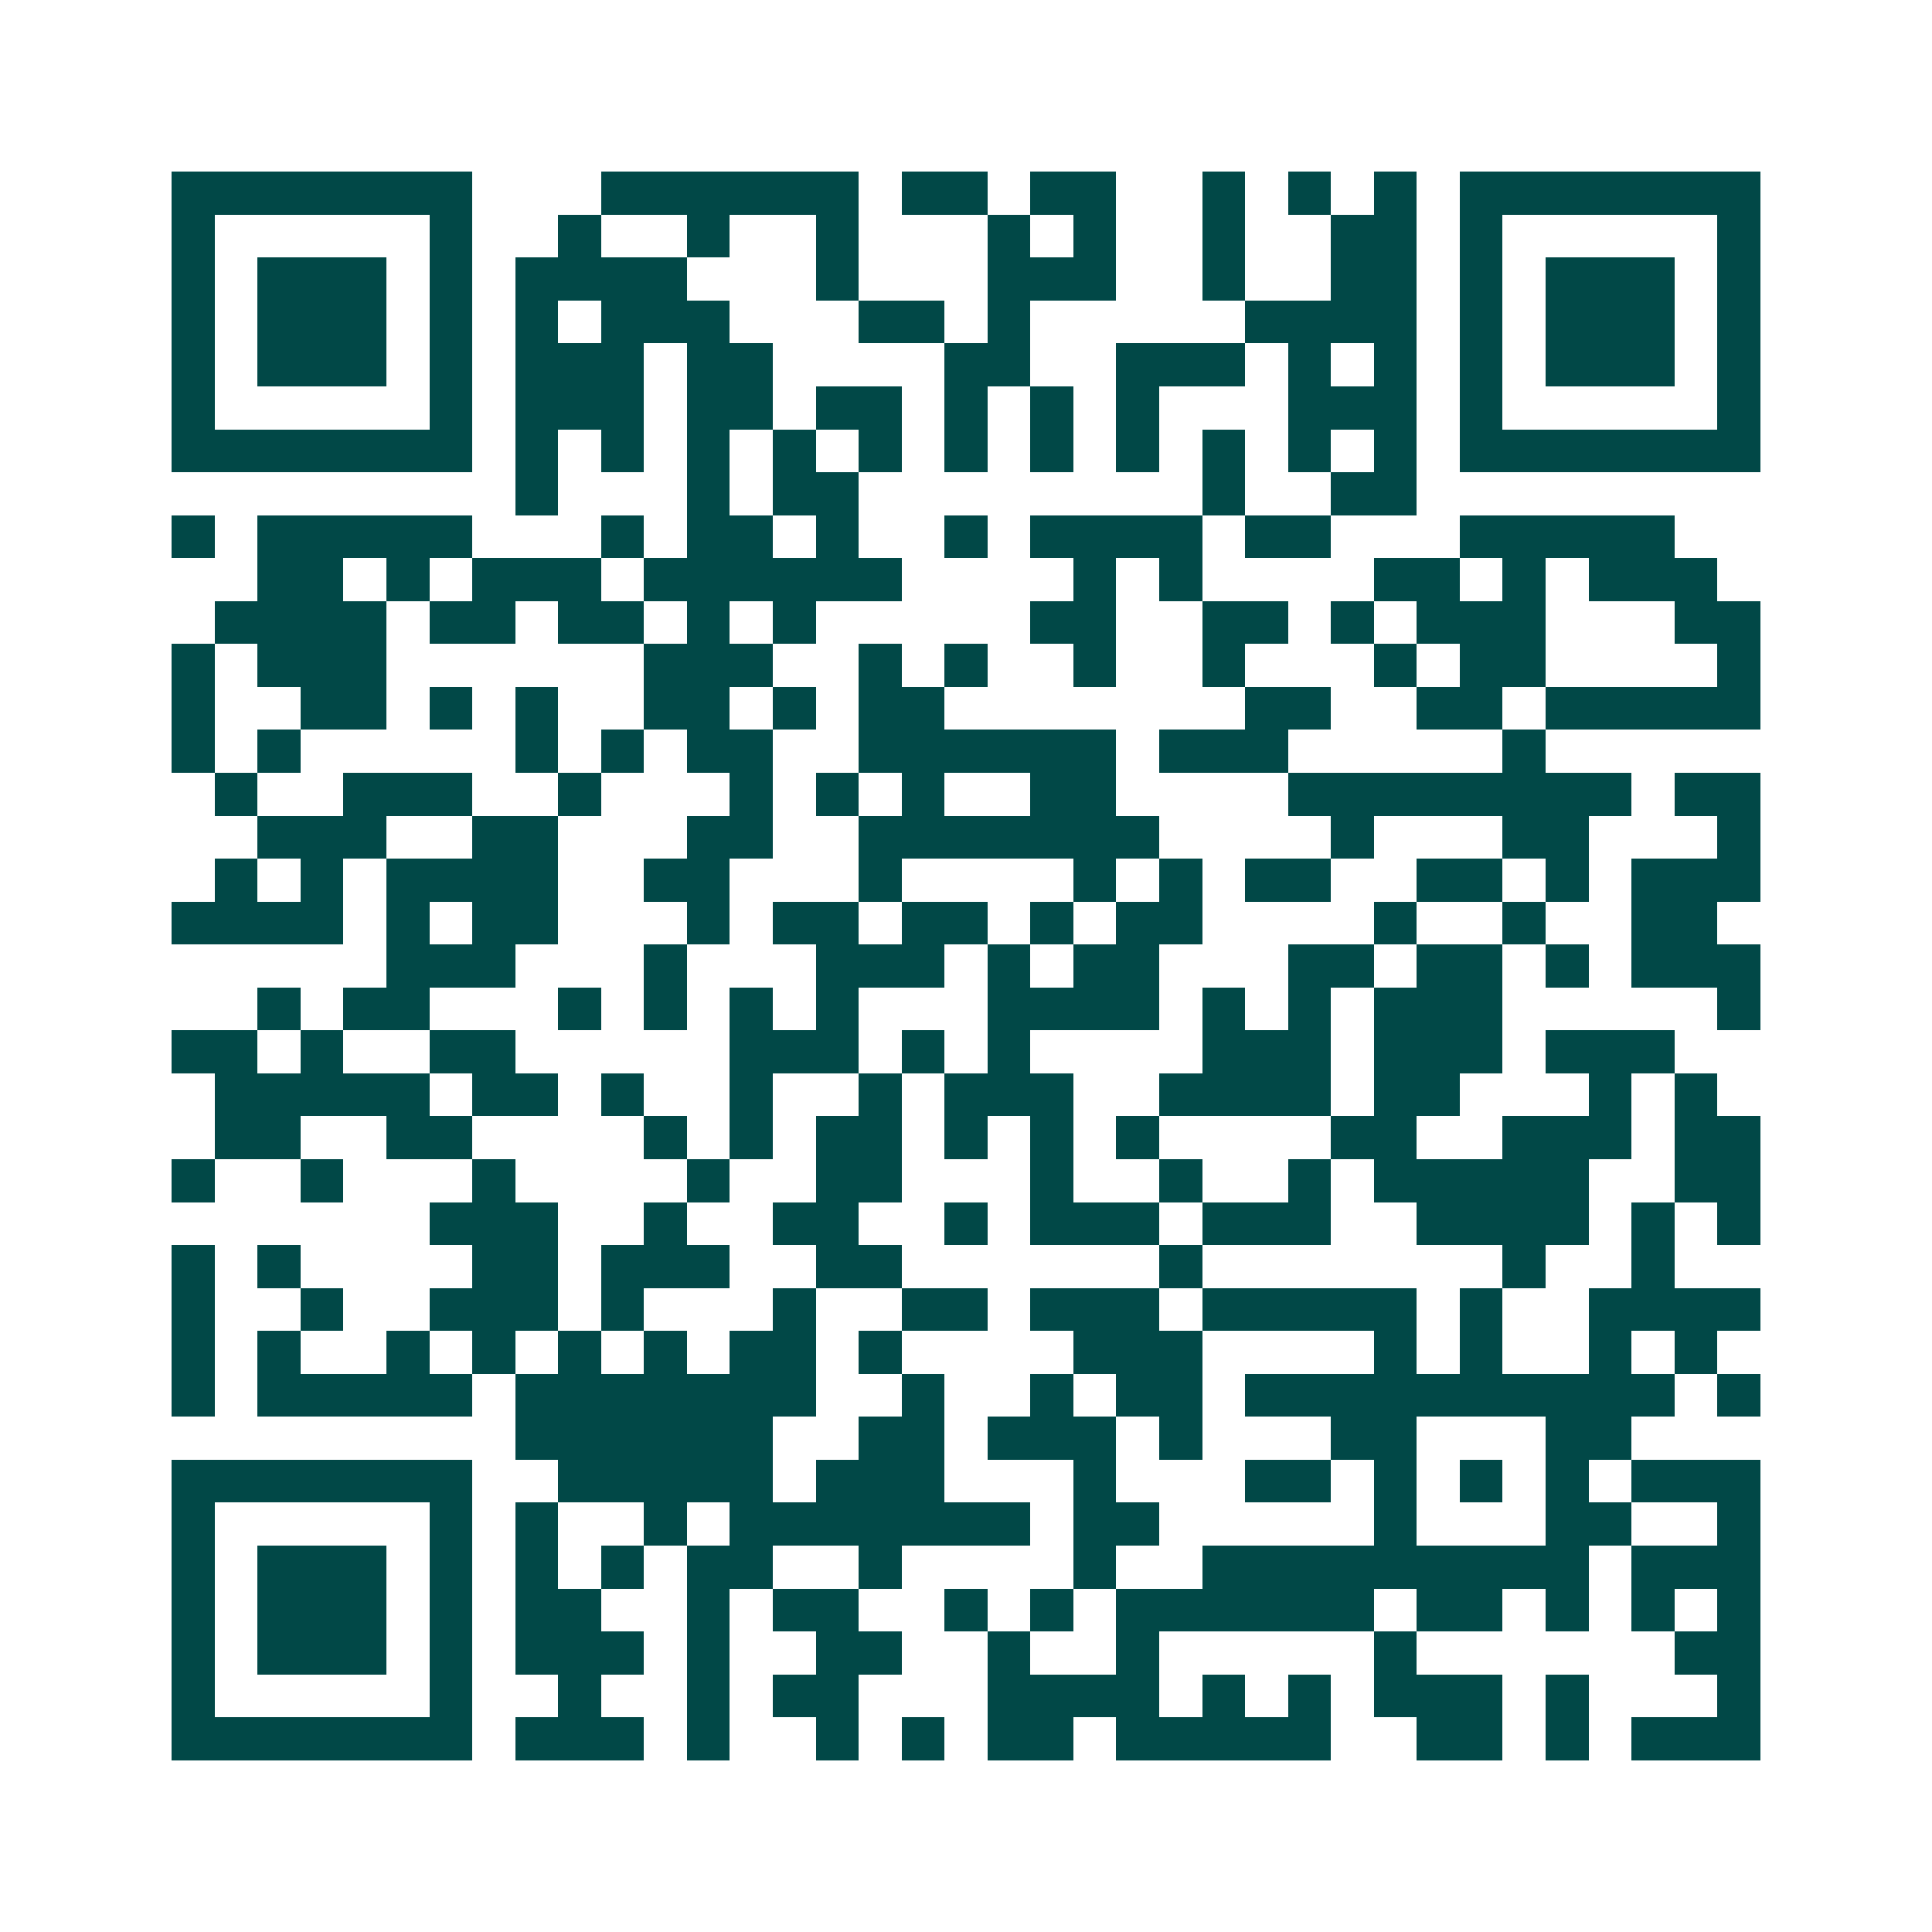 <svg xmlns="http://www.w3.org/2000/svg" width="200" height="200" viewBox="0 0 45 45" shape-rendering="crispEdges"><path fill="#ffffff" d="M0 0h45v45H0z"/><path stroke="#014847" d="M4 4.5h7m3 0h6m1 0h2m1 0h2m2 0h1m1 0h1m1 0h1m1 0h7M4 5.5h1m5 0h1m2 0h1m2 0h1m2 0h1m3 0h1m1 0h1m2 0h1m2 0h2m1 0h1m5 0h1M4 6.5h1m1 0h3m1 0h1m1 0h4m3 0h1m3 0h3m2 0h1m2 0h2m1 0h1m1 0h3m1 0h1M4 7.5h1m1 0h3m1 0h1m1 0h1m1 0h3m3 0h2m1 0h1m5 0h4m1 0h1m1 0h3m1 0h1M4 8.5h1m1 0h3m1 0h1m1 0h3m1 0h2m4 0h2m2 0h3m1 0h1m1 0h1m1 0h1m1 0h3m1 0h1M4 9.5h1m5 0h1m1 0h3m1 0h2m1 0h2m1 0h1m1 0h1m1 0h1m3 0h3m1 0h1m5 0h1M4 10.5h7m1 0h1m1 0h1m1 0h1m1 0h1m1 0h1m1 0h1m1 0h1m1 0h1m1 0h1m1 0h1m1 0h1m1 0h7M12 11.5h1m3 0h1m1 0h2m8 0h1m2 0h2M4 12.5h1m1 0h5m3 0h1m1 0h2m1 0h1m2 0h1m1 0h4m1 0h2m3 0h5M6 13.5h2m1 0h1m1 0h3m1 0h6m4 0h1m1 0h1m4 0h2m1 0h1m1 0h3M5 14.5h4m1 0h2m1 0h2m1 0h1m1 0h1m5 0h2m2 0h2m1 0h1m1 0h3m3 0h2M4 15.5h1m1 0h3m6 0h3m2 0h1m1 0h1m2 0h1m2 0h1m3 0h1m1 0h2m4 0h1M4 16.5h1m2 0h2m1 0h1m1 0h1m2 0h2m1 0h1m1 0h2m7 0h2m2 0h2m1 0h5M4 17.5h1m1 0h1m5 0h1m1 0h1m1 0h2m2 0h6m1 0h3m5 0h1M5 18.5h1m2 0h3m2 0h1m3 0h1m1 0h1m1 0h1m2 0h2m4 0h8m1 0h2M6 19.5h3m2 0h2m3 0h2m2 0h7m4 0h1m3 0h2m3 0h1M5 20.5h1m1 0h1m1 0h4m2 0h2m3 0h1m4 0h1m1 0h1m1 0h2m2 0h2m1 0h1m1 0h3M4 21.5h4m1 0h1m1 0h2m3 0h1m1 0h2m1 0h2m1 0h1m1 0h2m4 0h1m2 0h1m2 0h2M9 22.5h3m3 0h1m3 0h3m1 0h1m1 0h2m3 0h2m1 0h2m1 0h1m1 0h3M6 23.5h1m1 0h2m3 0h1m1 0h1m1 0h1m1 0h1m3 0h4m1 0h1m1 0h1m1 0h3m5 0h1M4 24.5h2m1 0h1m2 0h2m5 0h3m1 0h1m1 0h1m4 0h3m1 0h3m1 0h3M5 25.5h5m1 0h2m1 0h1m2 0h1m2 0h1m1 0h3m2 0h4m1 0h2m3 0h1m1 0h1M5 26.5h2m2 0h2m4 0h1m1 0h1m1 0h2m1 0h1m1 0h1m1 0h1m4 0h2m2 0h3m1 0h2M4 27.5h1m2 0h1m3 0h1m4 0h1m2 0h2m3 0h1m2 0h1m2 0h1m1 0h5m2 0h2M10 28.5h3m2 0h1m2 0h2m2 0h1m1 0h3m1 0h3m2 0h4m1 0h1m1 0h1M4 29.5h1m1 0h1m4 0h2m1 0h3m2 0h2m6 0h1m7 0h1m2 0h1M4 30.5h1m2 0h1m2 0h3m1 0h1m3 0h1m2 0h2m1 0h3m1 0h5m1 0h1m2 0h4M4 31.5h1m1 0h1m2 0h1m1 0h1m1 0h1m1 0h1m1 0h2m1 0h1m4 0h3m4 0h1m1 0h1m2 0h1m1 0h1M4 32.5h1m1 0h5m1 0h7m2 0h1m2 0h1m1 0h2m1 0h10m1 0h1M12 33.5h6m2 0h2m1 0h3m1 0h1m3 0h2m3 0h2M4 34.5h7m2 0h5m1 0h3m3 0h1m3 0h2m1 0h1m1 0h1m1 0h1m1 0h3M4 35.5h1m5 0h1m1 0h1m2 0h1m1 0h7m1 0h2m5 0h1m3 0h2m2 0h1M4 36.5h1m1 0h3m1 0h1m1 0h1m1 0h1m1 0h2m2 0h1m4 0h1m2 0h9m1 0h3M4 37.5h1m1 0h3m1 0h1m1 0h2m2 0h1m1 0h2m2 0h1m1 0h1m1 0h6m1 0h2m1 0h1m1 0h1m1 0h1M4 38.5h1m1 0h3m1 0h1m1 0h3m1 0h1m2 0h2m2 0h1m2 0h1m5 0h1m6 0h2M4 39.5h1m5 0h1m2 0h1m2 0h1m1 0h2m3 0h4m1 0h1m1 0h1m1 0h3m1 0h1m3 0h1M4 40.5h7m1 0h3m1 0h1m2 0h1m1 0h1m1 0h2m1 0h5m2 0h2m1 0h1m1 0h3"/></svg>
